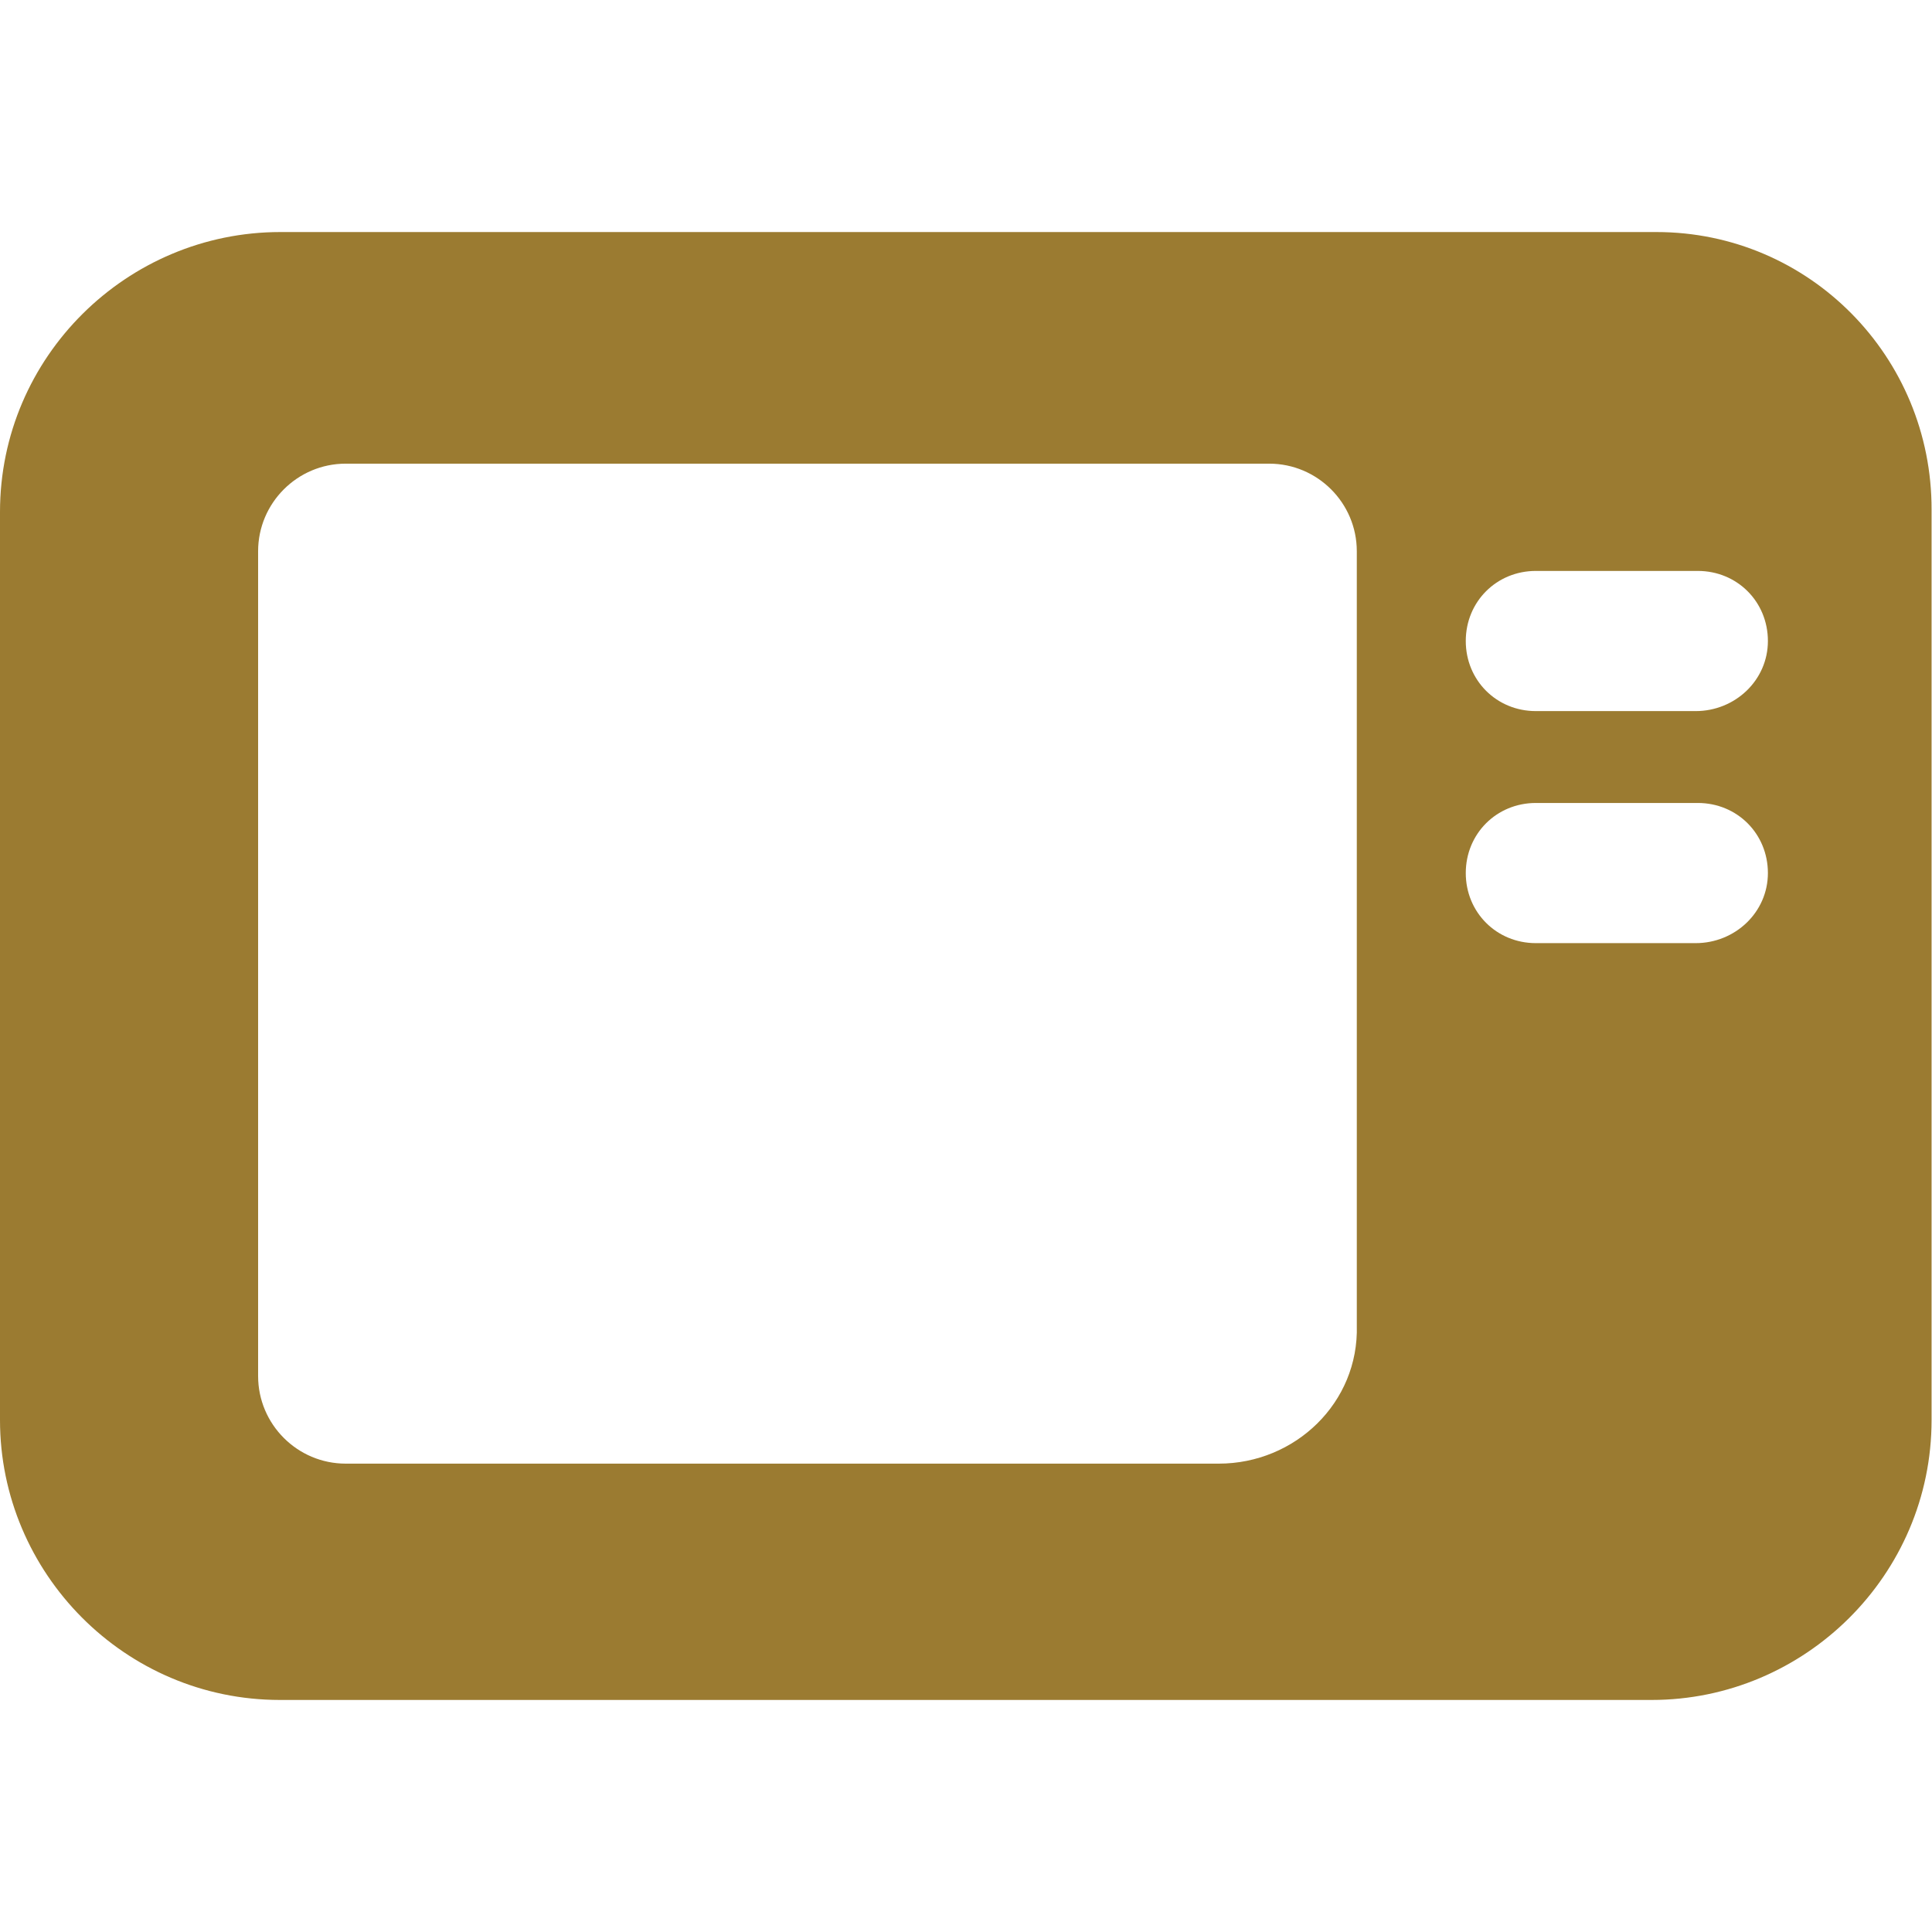 <?xml version="1.0" encoding="utf-8"?>
<!-- Generator: Adobe Illustrator 24.1.0, SVG Export Plug-In . SVG Version: 6.00 Build 0)  -->
<svg version="1.1" id="Capa_1" xmlns="http://www.w3.org/2000/svg" xmlns:xlink="http://www.w3.org/1999/xlink" x="0px" y="0px"
	 viewBox="0 0 452.1 452.1" style="enable-background:new 0 0 452.1 452.1;" xml:space="preserve">
<style type="text/css">
	.st0{fill:#9B7B31;}
</style>
<g>
	<g>
		<path class="st0" d="M387.6,54.3h-322C29.7,54.3,0,83.5,0,119.8v212.5c0,35.8,29.2,65.5,65.5,65.5h321c35.8,0,65.5-29.2,65.5-65.5
			v-213C452.1,83.5,423.4,54.3,387.6,54.3z M285.2,342.5H80.9c-11.3,0-20.5-9.2-20.5-20.5V129c0-11.3,9.2-20.5,20.5-20.5H297
			c11.3,0,20.5,9.2,20.5,20.5v181.2C318,328.2,303.1,342.5,285.2,342.5z M396.8,220.7h-37.4c-9.2,0-16.4-7.2-16.4-16.4
			s7.2-16.4,16.4-16.4h37.9c9.2,0,16.4,7.2,16.4,16.4S406,220.7,396.8,220.7z M396.8,166.4h-37.4c-9.2,0-16.4-7.2-16.4-16.4
			s7.2-16.4,16.4-16.4h37.9c9.2,0,16.4,7.2,16.4,16.4S406,166.4,396.8,166.4z"/>
	</g>
</g>
</svg>

